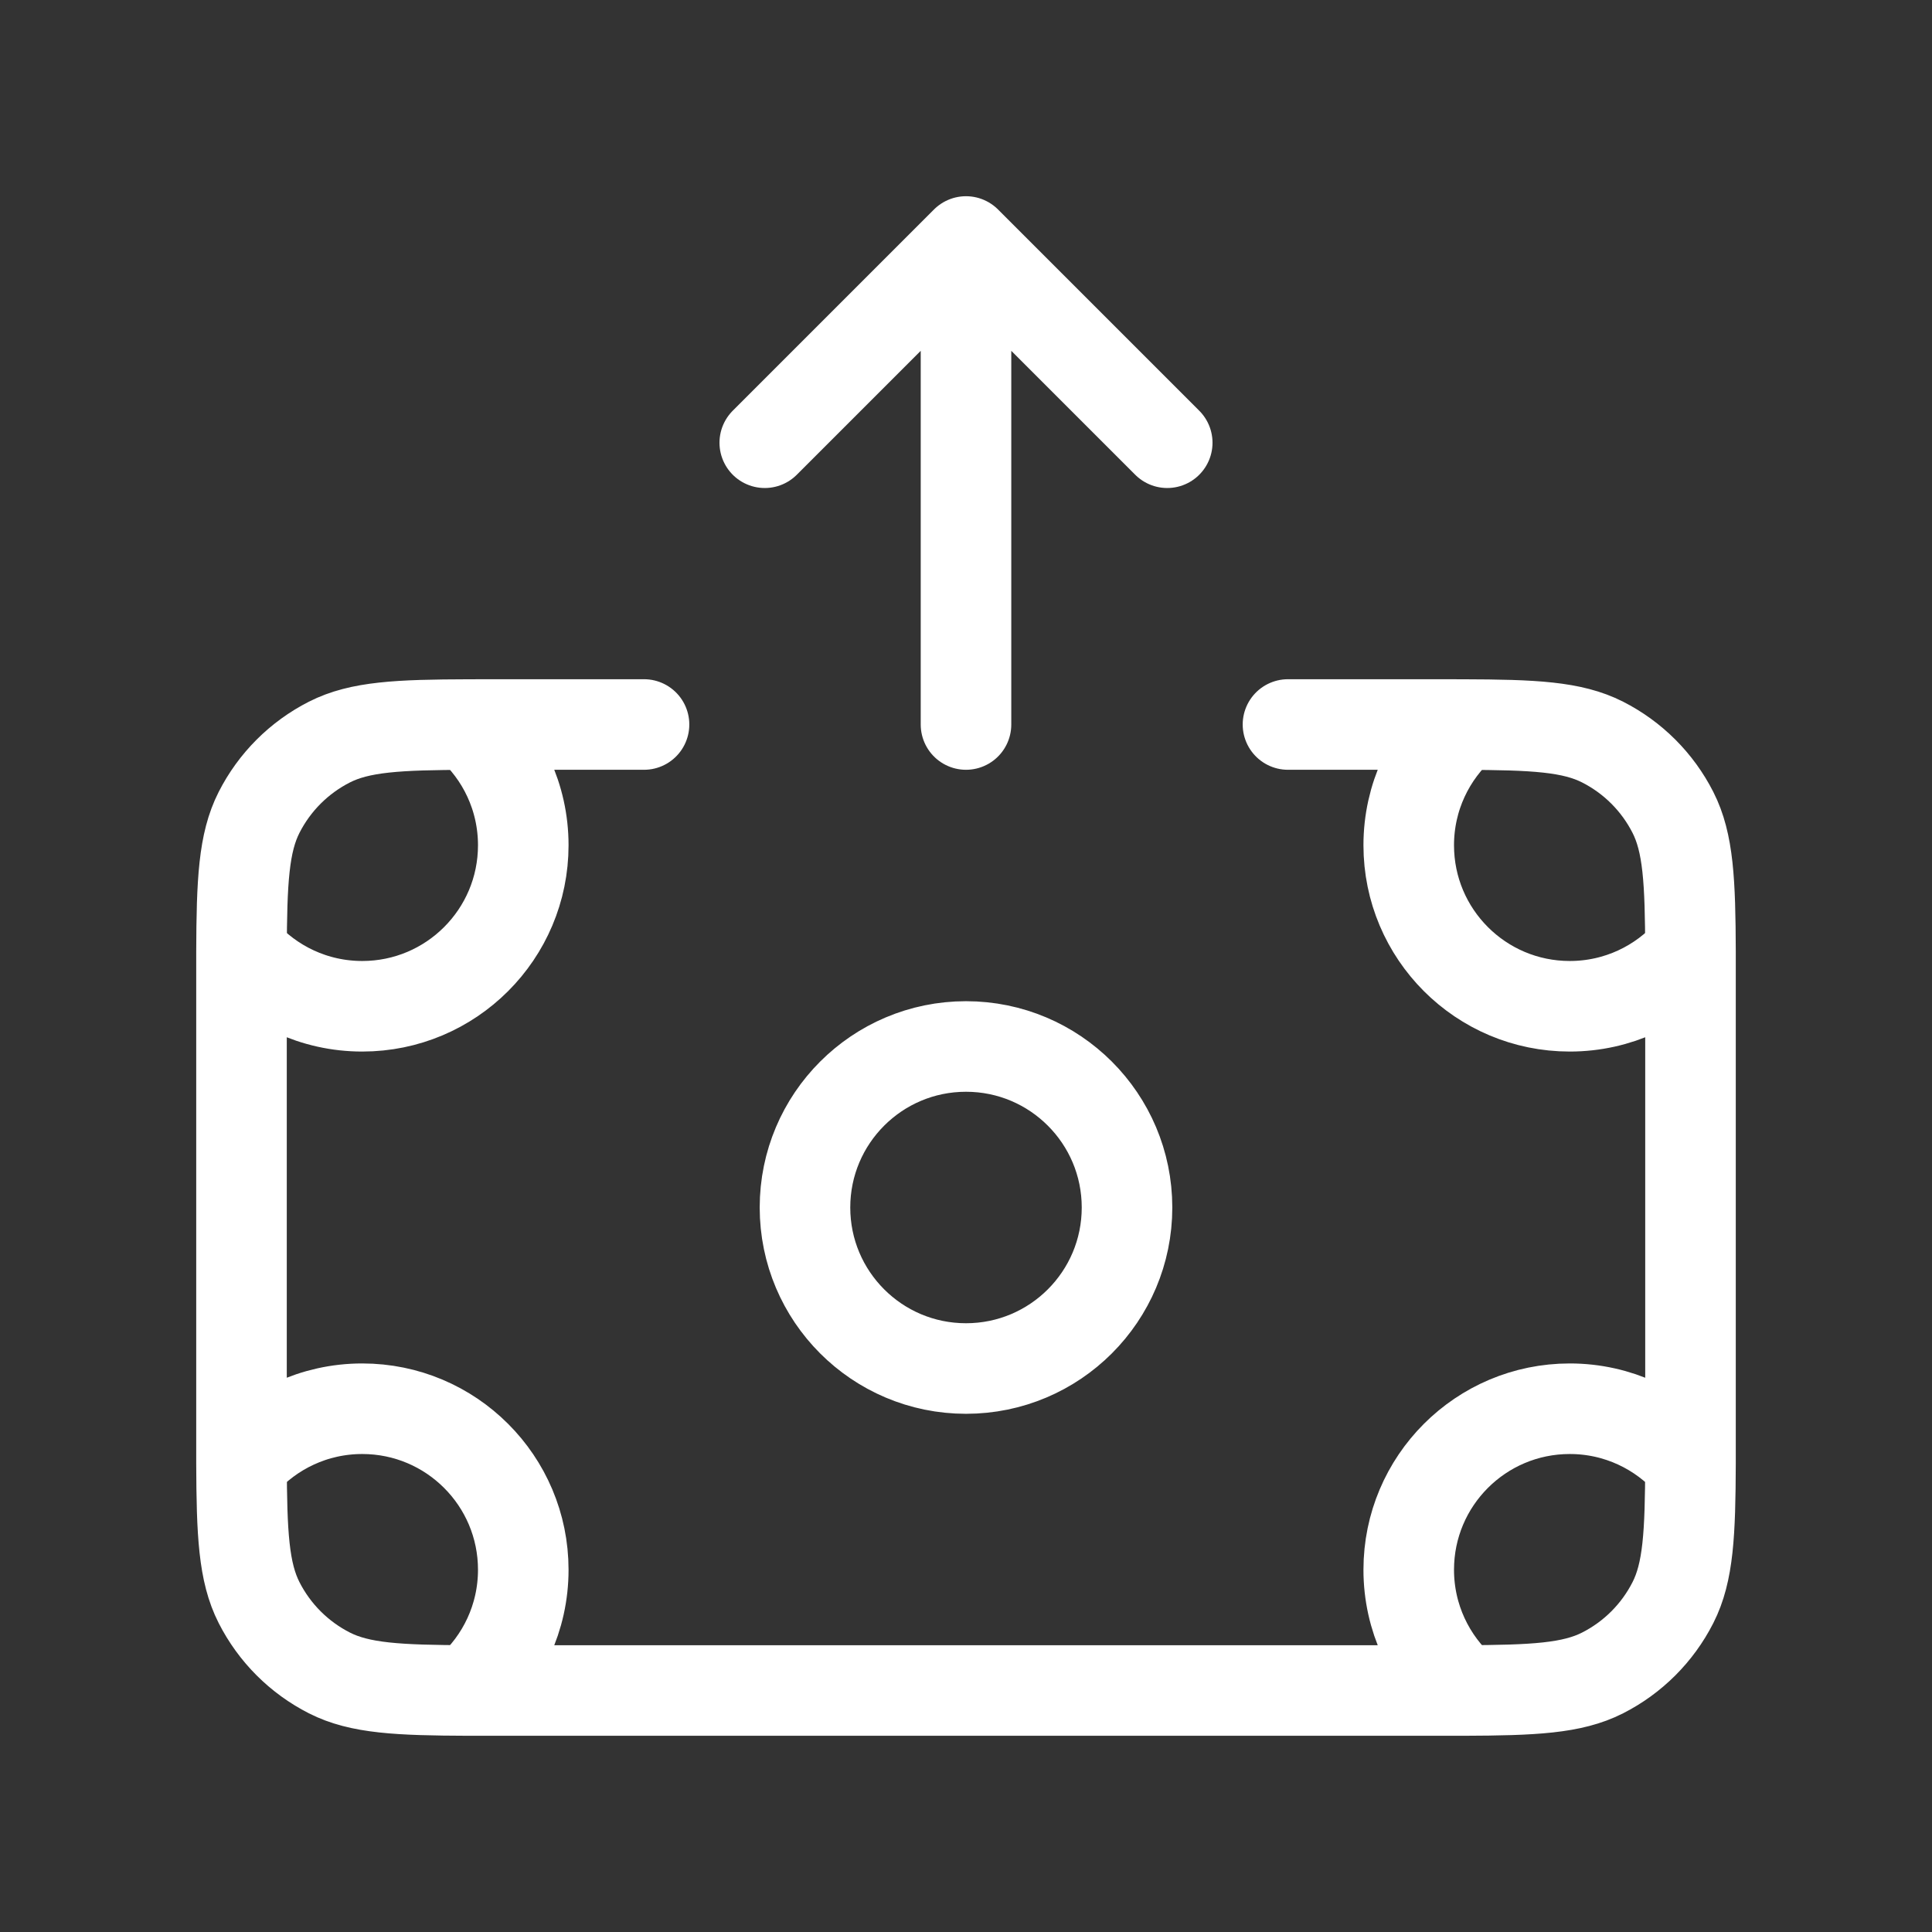 <svg width="32" height="32" viewBox="0 0 32 32" fill="none" xmlns="http://www.w3.org/2000/svg">
<rect x="0" y="0" width="32" height="32" fill="#333333" stroke="none"/>
<path d="M16 4V12M16 4L12.667 7.333M16 4L19.333 7.333M7.764 12.001C8.318 12.489 8.667 13.204 8.667 14C8.667 15.473 7.473 16.667 6 16.667C5.204 16.667 4.489 16.318 4 15.764M7.764 12.001C7.922 12 8.089 12 8.267 12H10.667M7.764 12.001C6.598 12.004 5.959 12.035 5.456 12.291C4.954 12.546 4.546 12.954 4.291 13.456C4.035 13.959 4.004 14.598 4 15.764M4 15.764C4 15.922 4 16.089 4 16.267V23.733C4 23.911 4 24.078 4 24.236M4 24.236C4.489 23.682 5.204 23.333 6 23.333C7.473 23.333 8.667 24.527 8.667 26C8.667 26.796 8.318 27.511 7.764 28M4 24.236C4.004 25.402 4.035 26.041 4.291 26.544C4.546 27.046 4.954 27.454 5.456 27.709C5.959 27.965 6.598 27.996 7.764 28M7.764 28C7.922 28 8.089 28 8.267 28H23.733C23.911 28 24.078 28 24.236 28M28 24.236C27.511 23.683 26.797 23.333 26 23.333C24.527 23.333 23.333 24.527 23.333 26C23.333 26.796 23.682 27.511 24.236 28M28 24.236C28 24.078 28 23.911 28 23.733V16.267C28 16.089 28 15.922 28 15.764M28 24.236C27.996 25.402 27.965 26.041 27.709 26.544C27.454 27.046 27.046 27.454 26.544 27.709C26.041 27.965 25.402 27.996 24.236 28M28 15.764C27.511 16.318 26.796 16.667 26 16.667C24.527 16.667 23.333 15.473 23.333 14C23.333 13.204 23.682 12.489 24.236 12.001M28 15.764C27.996 14.598 27.965 13.959 27.709 13.456C27.454 12.954 27.046 12.546 26.544 12.291C26.041 12.035 25.402 12.004 24.236 12.001M24.236 12.001C24.078 12 23.911 12 23.733 12H21.333M18.667 20C18.667 21.473 17.473 22.667 16 22.667C14.527 22.667 13.333 21.473 13.333 20C13.333 18.527 14.527 17.333 16 17.333C17.473 17.333 18.667 18.527 18.667 20Z" stroke="white" stroke-width="1.5" stroke-linecap="round" stroke-linejoin="round"/>
</svg>
